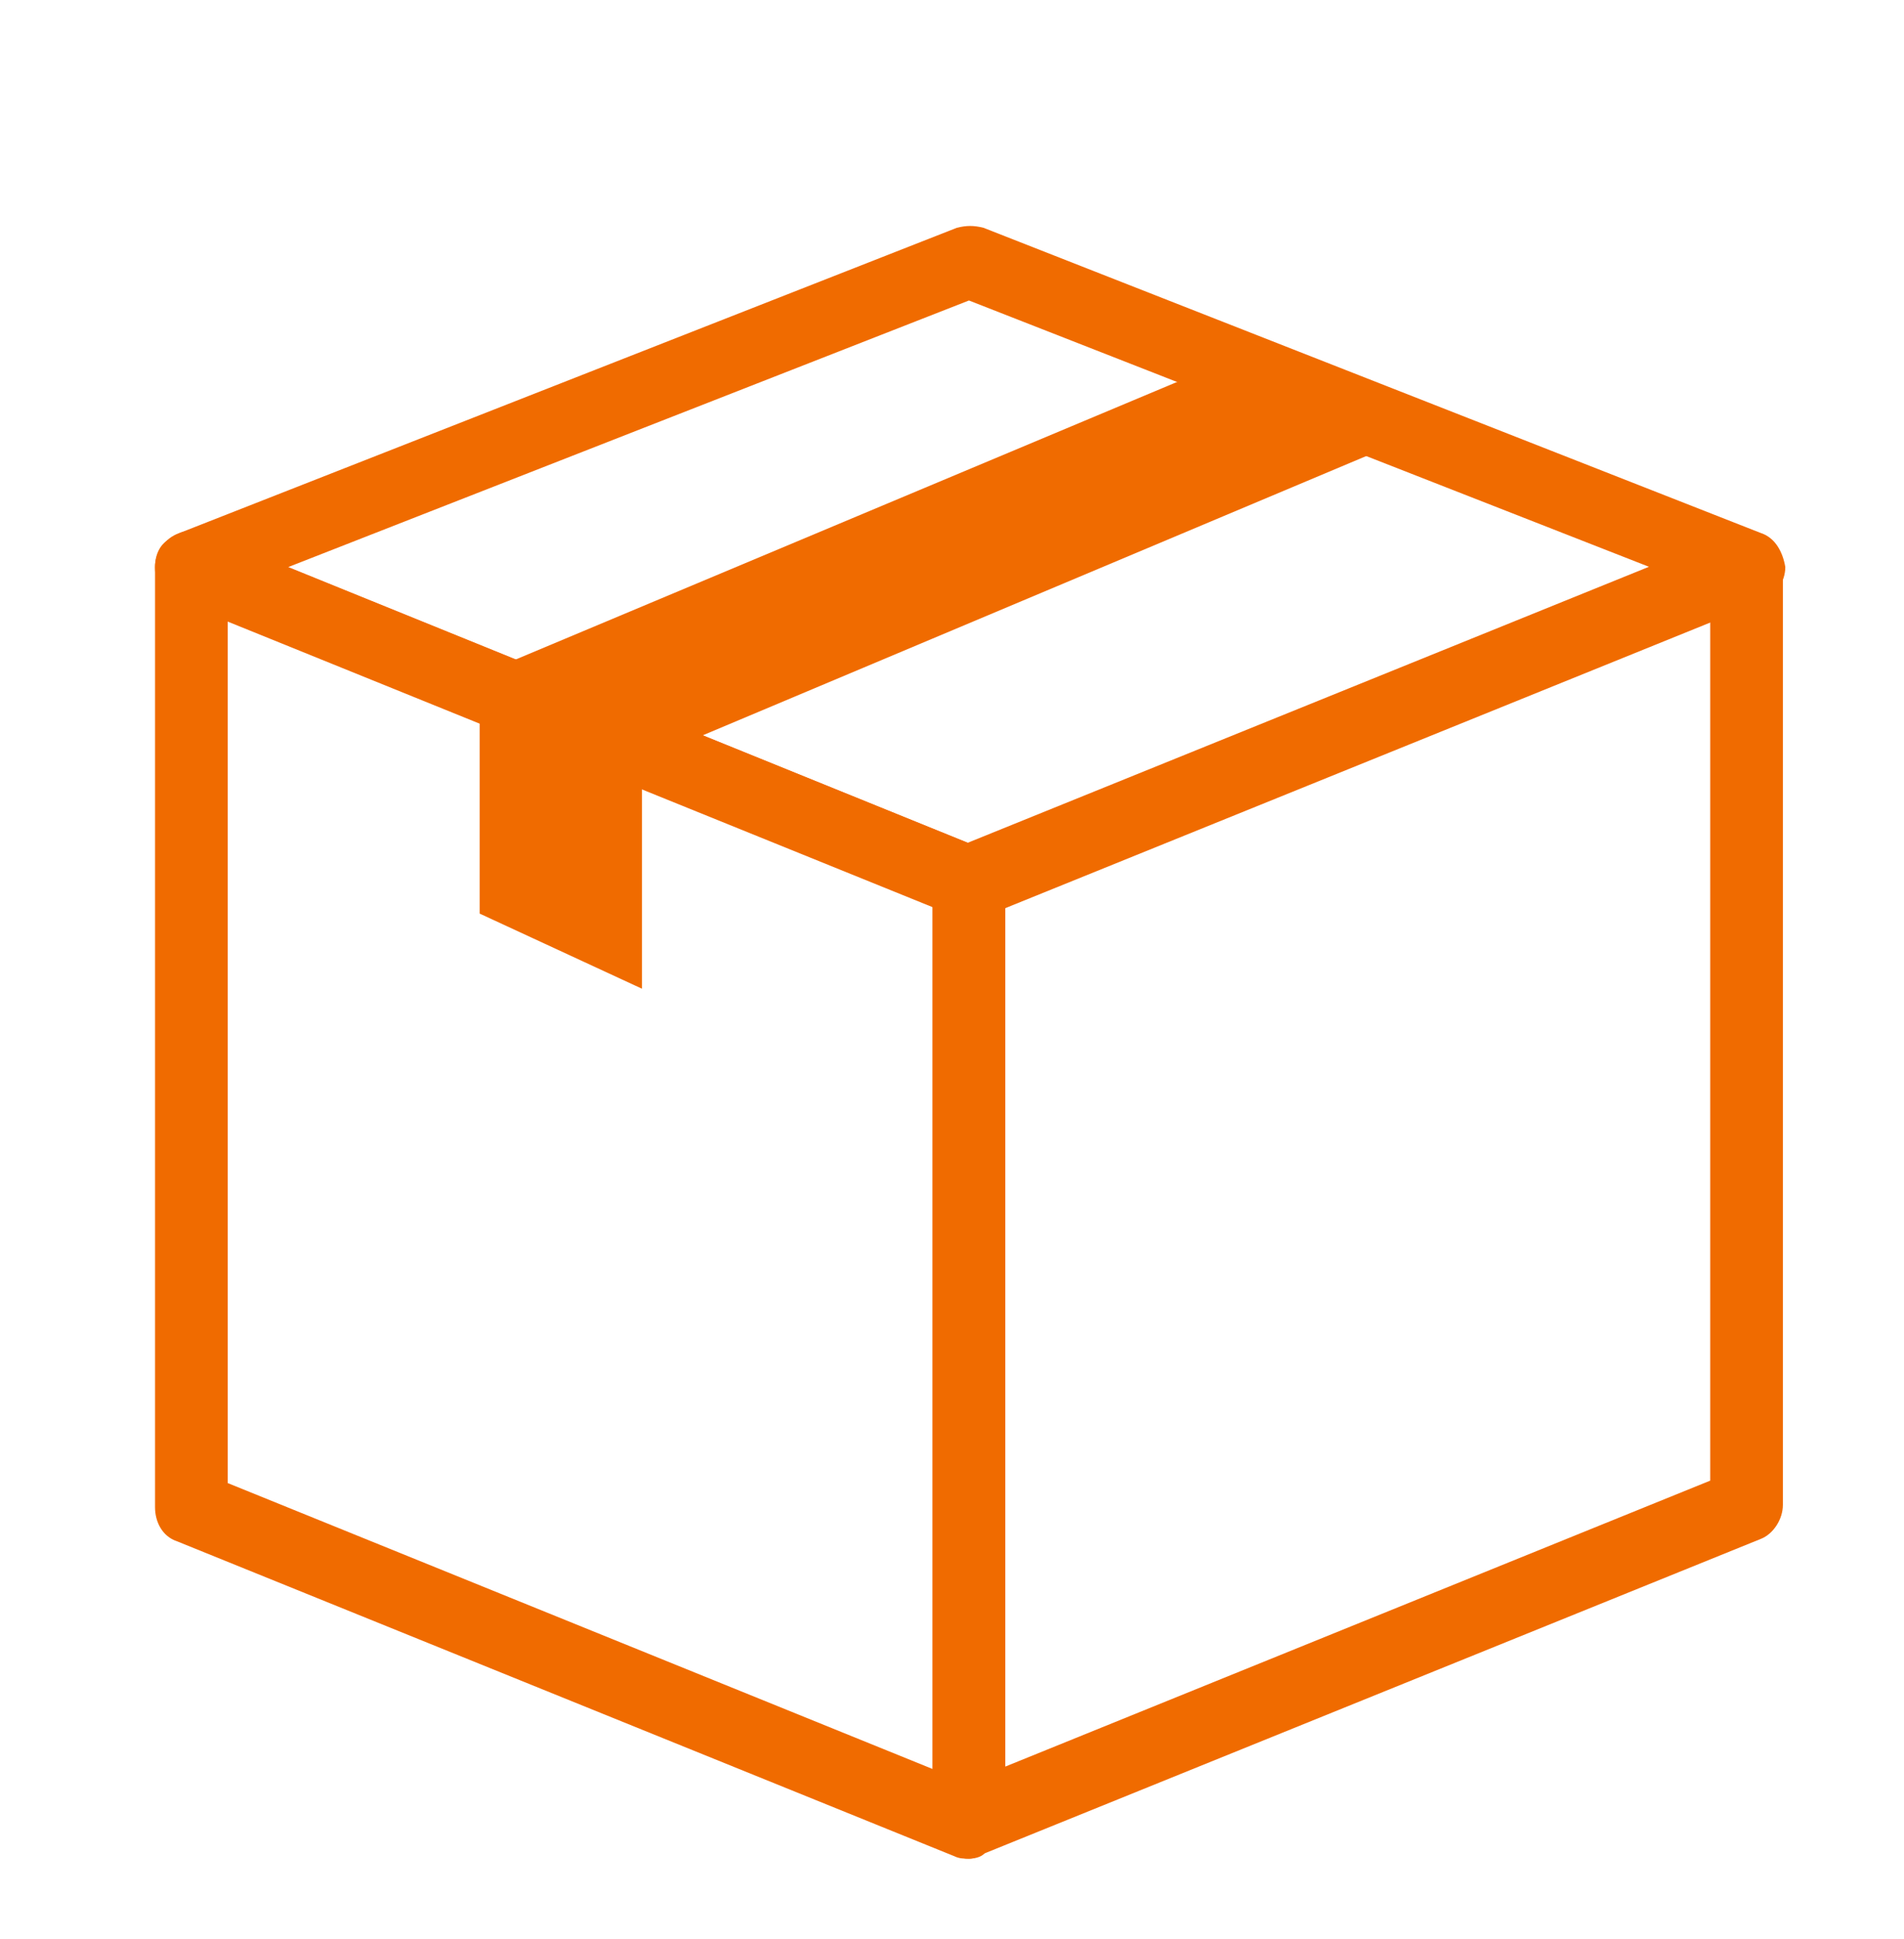 <?xml version="1.0" encoding="utf-8"?>
<!-- Generator: Adobe Illustrator 22.1.0, SVG Export Plug-In . SVG Version: 6.00 Build 0)  -->
<svg version="1.1" id="Layer_1" xmlns="http://www.w3.org/2000/svg" xmlns:xlink="http://www.w3.org/1999/xlink" x="0px" y="0px"
	 width="78.6px" height="80px" viewBox="0 0 78.6 80" style="enable-background:new 0 0 78.6 80;" xml:space="preserve">
<style type="text/css">
	.st0{fill:#F06B00;}
</style>
<g id="Page-1">
	<g id="app" transform="translate(-452, -1560)">
		<g id="np_package_1112265_F06B00" transform="translate(452, 1560)">
			<path id="Shape" class="st0" d="M40,76.7c-0.2,0-0.4,0-0.6-0.1l-32.1-13c-0.6-0.2-0.9-0.8-0.9-1.4V23.4c0-0.5,0.2-1,0.7-1.2
				C7.4,21.9,8,21.8,8.4,22l32.1,13c0.6,0.2,0.9,0.8,0.9,1.4v38.8c0,0.5-0.2,1-0.7,1.2C40.6,76.6,40.3,76.7,40,76.7L40,76.7z
				 M9.4,61.2L38.5,73V37.4L9.4,25.6V61.2z"/>
			<path id="Shape_1_" class="st0" d="M40,76.7c-0.3,0-0.6-0.1-0.8-0.3c-0.4-0.3-0.7-0.7-0.7-1.2V36.4c0-0.6,0.4-1.2,0.9-1.4
				l32.1-13c0.5-0.2,1-0.1,1.4,0.1c0.4,0.3,0.7,0.7,0.7,1.2v38.8c0,0.6-0.4,1.2-0.9,1.4l-32.1,13C40.4,76.6,40.2,76.7,40,76.7
				L40,76.7z M41.5,37.4v35.5l29.1-11.8V25.6L41.5,37.4z"/>
			<path id="Shape_2_" class="st0" d="M40,37.9c-0.2,0-0.4,0-0.6-0.1l-32.1-13c-0.6-0.2-0.9-0.8-0.9-1.4s0.4-1.2,1-1.4L39.5,9.4
				c0.4-0.1,0.7-0.1,1.1,0L72.7,22c0.6,0.2,0.9,0.8,1,1.4c0,0.6-0.4,1.2-0.9,1.4l-32.1,13C40.4,37.9,40.2,37.9,40,37.9L40,37.9z
				 M11.9,23.4L40,34.8l28.1-11.4L40,12.4L11.9,23.4z"/>
			<polygon id="Shape_3_" class="st0" points="59.3,17.6 51.6,14.5 18.7,28.3 19.8,28.8 19.8,37.7 26.5,40.8 26.5,31.4 26.2,31.3 
				26.5,31.4 			"/>
		</g>
	</g>
</g>
</svg>
